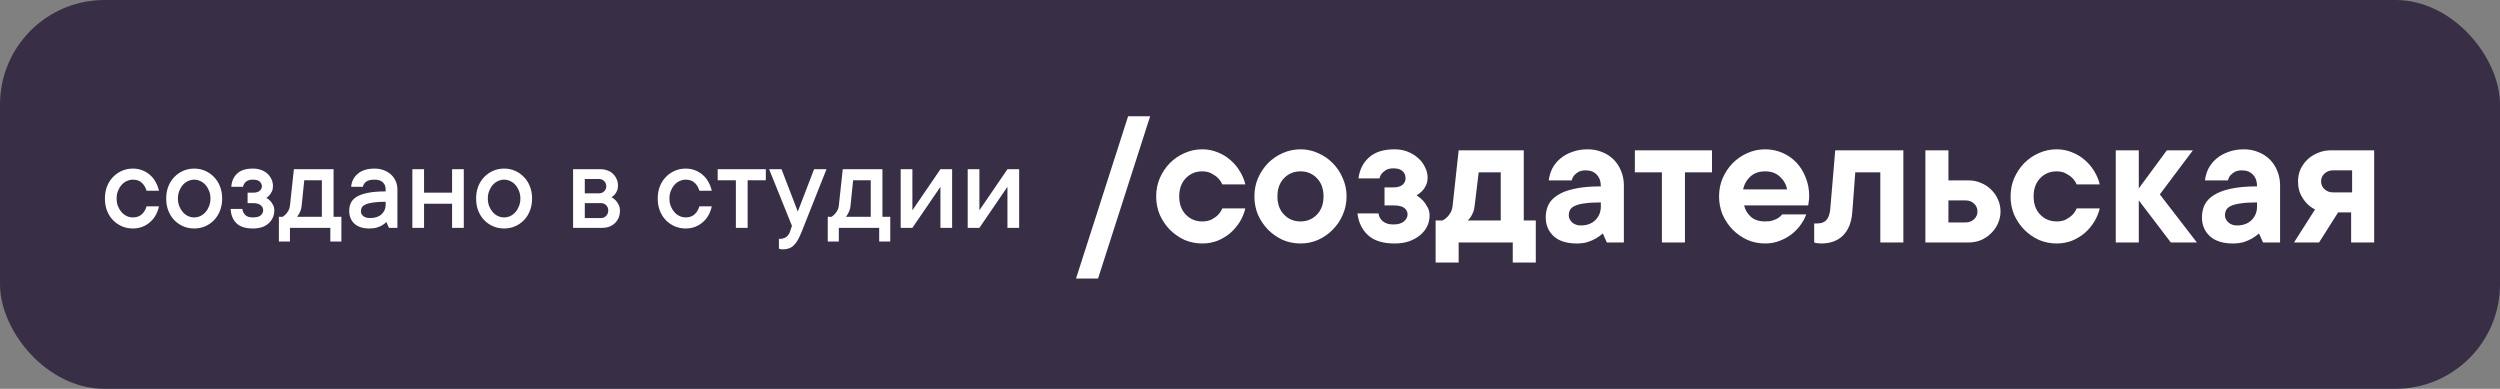 <svg xmlns="http://www.w3.org/2000/svg" width="1196" height="186" viewBox="0 0 1196 186" fill="none"><rect x="0" y="0" width="1196" height="186" fill="#808080" stroke="none"/><rect width="1196" height="186" rx="50" fill="#382E46"></rect><path d="M525.31 133.252H514.767L539.687 55.618L550.23 55.618L525.31 133.252ZM595.767 99.707C595.256 101.879 594.393 103.988 593.179 106.032C591.965 108.013 590.464 109.802 588.675 111.399C586.886 112.933 584.841 114.179 582.541 115.137C580.24 116.032 577.78 116.479 575.161 116.479C572.157 116.479 569.314 115.904 566.63 114.754C564.011 113.54 561.679 111.911 559.634 109.866C557.653 107.821 556.056 105.457 554.842 102.773C553.691 100.026 553.116 97.087 553.116 93.956C553.116 90.825 553.691 87.918 554.842 85.234C556.056 82.486 557.653 80.09 559.634 78.046C561.679 76.001 564.011 74.404 566.63 73.253C569.314 72.039 572.157 71.432 575.161 71.432C577.78 71.432 580.24 71.912 582.541 72.87C584.841 73.765 586.886 75.011 588.675 76.608C590.464 78.141 591.965 79.931 593.179 81.975C594.393 83.956 595.256 86.033 595.767 88.205H584.745C584.234 87.055 583.531 86.033 582.636 85.138C581.87 84.371 580.879 83.668 579.665 83.03C578.451 82.327 576.95 81.975 575.161 81.975C572.03 81.975 569.41 83.061 567.301 85.234C565.193 87.406 564.139 90.314 564.139 93.956C564.139 97.598 565.193 100.505 567.301 102.678C569.41 104.85 572.03 105.936 575.161 105.936C576.95 105.936 578.451 105.617 579.665 104.978C580.879 104.339 581.87 103.636 582.636 102.869C583.531 101.975 584.234 100.92 584.745 99.707H595.767ZM611.125 93.956C611.125 97.598 612.179 100.505 614.288 102.678C616.396 104.85 619.016 105.936 622.147 105.936C625.278 105.936 627.897 104.85 630.006 102.678C632.115 100.505 633.169 97.598 633.169 93.956C633.169 90.314 632.115 87.406 630.006 85.234C627.897 83.061 625.278 81.975 622.147 81.975C619.016 81.975 616.396 83.061 614.288 85.234C612.179 87.406 611.125 90.314 611.125 93.956ZM644.191 93.956C644.191 97.087 643.584 100.026 642.37 102.773C641.22 105.457 639.622 107.821 637.578 109.866C635.597 111.911 633.265 113.54 630.581 114.754C627.961 115.904 625.15 116.479 622.147 116.479C619.144 116.479 616.3 115.904 613.617 114.754C610.997 113.54 608.665 111.911 606.62 109.866C604.639 107.821 603.042 105.457 601.828 102.773C600.678 100.026 600.103 97.087 600.103 93.956C600.103 90.825 600.678 87.918 601.828 85.234C603.042 82.486 604.639 80.09 606.62 78.046C608.665 76.001 610.997 74.404 613.617 73.253C616.3 72.039 619.144 71.432 622.147 71.432C625.15 71.432 627.961 72.039 630.581 73.253C633.265 74.404 635.597 76.001 637.578 78.046C639.622 80.09 641.22 82.486 642.37 85.234C643.584 87.918 644.191 90.825 644.191 93.956ZM677.692 93.477C678.842 94.179 679.864 95.01 680.759 95.969C681.525 96.799 682.228 97.822 682.867 99.036C683.57 100.186 683.921 101.528 683.921 103.061C683.921 104.85 683.538 106.575 682.771 108.237C682.005 109.834 680.886 111.24 679.417 112.454C678.011 113.668 676.254 114.658 674.145 115.425C672.101 116.128 669.768 116.479 667.149 116.479C661.59 116.479 657.373 115.169 654.497 112.55C651.622 109.93 649.929 106.448 649.417 102.103H659.481C659.609 103.125 659.96 104.019 660.535 104.786C661.047 105.489 661.781 106.096 662.74 106.607C663.698 107.118 665.008 107.374 666.669 107.374C668.842 107.374 670.503 106.895 671.653 105.936C672.803 104.914 673.379 103.796 673.379 102.582C673.379 101.368 672.867 100.345 671.845 99.515C670.823 98.684 669.098 98.269 666.669 98.269H662.356V89.643H666.669C668.586 89.643 670.024 89.228 670.982 88.397C671.941 87.566 672.42 86.544 672.42 85.33C672.42 83.86 671.941 82.71 670.982 81.879C670.024 80.985 668.586 80.538 666.669 80.538C665.2 80.538 664.018 80.793 663.123 81.304C662.293 81.816 661.622 82.359 661.11 82.934C660.535 83.637 660.152 84.435 659.96 85.33H649.897C650.408 81.24 652.069 77.918 654.881 75.362C657.756 72.742 661.845 71.432 667.149 71.432C669.449 71.432 671.558 71.816 673.474 72.582C675.391 73.349 677.053 74.372 678.458 75.65C679.864 76.864 680.95 78.301 681.717 79.963C682.548 81.56 682.963 83.189 682.963 84.851C682.963 86.448 682.675 87.79 682.1 88.876C681.589 89.898 680.982 90.761 680.279 91.464C679.513 92.231 678.65 92.901 677.692 93.477ZM734.723 105.457V125.584H723.701V116H697.823V125.584H686.801V105.457H690.155C690.922 105.074 691.657 104.531 692.359 103.828C692.935 103.253 693.478 102.518 693.989 101.623C694.5 100.729 694.819 99.611 694.947 98.269L697.823 71.912H728.972V105.457H734.723ZM705.49 98.269C705.362 99.611 705.107 100.729 704.723 101.623C704.34 102.518 703.957 103.253 703.573 103.828C703.126 104.531 702.647 105.074 702.136 105.457H717.95V82.454H707.407L705.49 98.269ZM759.608 71.432C762.1 71.432 764.401 71.88 766.509 72.774C768.618 73.605 770.439 74.787 771.972 76.32C773.506 77.854 774.688 79.675 775.519 81.784C776.413 83.892 776.86 86.192 776.86 88.684V116H768.714L766.797 111.687C765.774 112.582 764.656 113.38 763.442 114.083C762.356 114.722 761.046 115.297 759.513 115.808C757.979 116.256 756.254 116.479 754.337 116.479C749.545 116.479 745.871 115.329 743.315 113.029C740.759 110.665 739.481 107.662 739.481 104.019C739.481 101.847 739.896 99.866 740.727 98.077C741.622 96.224 743.091 94.659 745.136 93.381C747.181 92.039 749.864 91.017 753.187 90.314C756.573 89.547 760.791 89.164 765.838 89.164C765.838 86.736 765.167 84.851 763.826 83.509C762.548 82.167 760.823 81.496 758.65 81.496C757.18 81.496 755.998 81.752 755.104 82.263C754.273 82.774 753.602 83.317 753.091 83.892C752.516 84.595 752.133 85.394 751.941 86.288H740.919C741.174 84.244 741.749 82.327 742.644 80.538C743.602 78.749 744.88 77.183 746.478 75.841C748.075 74.499 749.96 73.445 752.133 72.678C754.369 71.848 756.861 71.432 759.608 71.432ZM756.254 107.853C759.129 107.853 761.43 107.023 763.155 105.361C764.944 103.636 765.838 101.432 765.838 98.748V96.831C762.58 96.831 759.96 96.991 757.979 97.31C755.998 97.566 754.433 97.981 753.283 98.556C752.197 99.067 751.462 99.707 751.078 100.473C750.695 101.24 750.503 102.103 750.503 103.061C750.503 104.275 751.046 105.393 752.133 106.416C753.219 107.374 754.593 107.853 756.254 107.853ZM782.117 71.912L819.017 71.912V82.454H806.078V116H795.056V82.454H782.117V71.912ZM864.09 102.582C863.515 104.243 862.62 105.904 861.406 107.566C860.256 109.227 858.819 110.729 857.093 112.07C855.432 113.348 853.515 114.403 851.343 115.233C849.234 116.064 846.934 116.479 844.442 116.479C841.439 116.479 838.595 115.904 835.912 114.754C833.292 113.54 830.96 111.911 828.915 109.866C826.934 107.821 825.337 105.457 824.123 102.773C822.973 100.026 822.398 97.087 822.398 93.956C822.398 90.825 822.973 87.918 824.123 85.234C825.337 82.486 826.934 80.09 828.915 78.046C830.96 76.001 833.292 74.404 835.912 73.253C838.595 72.039 841.439 71.432 844.442 71.432C847.317 71.432 850.033 71.975 852.589 73.062C855.145 74.148 857.381 75.681 859.298 77.662C861.215 79.643 862.716 82.039 863.802 84.851C864.953 87.598 865.528 90.633 865.528 93.956C865.528 94.467 865.496 94.978 865.432 95.489C865.368 95.937 865.304 96.384 865.24 96.831C865.176 97.342 865.112 97.822 865.048 98.269H834.378C834.889 100.441 835.976 102.262 837.637 103.732C839.298 105.202 841.567 105.936 844.442 105.936C845.912 105.936 847.126 105.777 848.084 105.457C849.106 105.138 849.969 104.754 850.672 104.307C851.439 103.796 852.078 103.221 852.589 102.582H864.09ZM844.442 81.975C841.567 81.975 839.202 82.806 837.349 84.467C835.56 86.129 834.41 88.173 833.899 90.601H854.985C854.474 88.173 853.292 86.129 851.439 84.467C849.649 82.806 847.317 81.975 844.442 81.975ZM910.563 71.912V116H899.541V82.454H887.561L886.123 101.623C885.74 106.416 884.27 110.09 881.714 112.645C879.158 115.201 875.676 116.479 871.267 116.479C870.756 116.479 870.309 116.447 869.925 116.383C869.542 116.383 869.19 116.351 868.871 116.288C868.551 116.224 868.232 116.128 867.913 116V106.895H869.35C871.267 106.895 872.705 106.384 873.663 105.361C874.686 104.339 875.324 102.614 875.58 100.186L877.976 71.912H910.563ZM941.713 86.288C943.885 86.288 945.898 86.704 947.751 87.534C949.604 88.301 951.201 89.355 952.543 90.697C953.949 92.039 955.035 93.604 955.802 95.394C956.632 97.183 957.048 99.1 957.048 101.144C957.048 103.189 956.632 105.106 955.802 106.895C955.035 108.684 953.949 110.249 952.543 111.591C951.201 112.933 949.604 114.019 947.751 114.85C945.898 115.617 943.885 116 941.713 116H921.106V71.912L932.128 71.912V86.288L941.713 86.288ZM940.275 106.416C941.936 106.416 943.31 105.904 944.396 104.882C945.483 103.86 946.026 102.614 946.026 101.144C946.026 99.674 945.483 98.428 944.396 97.406C943.31 96.384 941.936 95.873 940.275 95.873L932.128 95.873V106.416H940.275ZM1004.51 99.707C1004 101.879 1003.14 103.988 1001.92 106.032C1000.71 108.013 999.206 109.802 997.417 111.399C995.628 112.933 993.583 114.179 991.283 115.137C988.983 116.032 986.523 116.479 983.903 116.479C980.9 116.479 978.056 115.904 975.373 114.754C972.753 113.54 970.421 111.911 968.376 109.866C966.395 107.821 964.798 105.457 963.584 102.773C962.434 100.026 961.859 97.087 961.859 93.956C961.859 90.825 962.434 87.918 963.584 85.234C964.798 82.486 966.395 80.09 968.376 78.046C970.421 76.001 972.753 74.404 975.373 73.253C978.056 72.039 980.9 71.432 983.903 71.432C986.523 71.432 988.983 71.912 991.283 72.87C993.583 73.765 995.628 75.011 997.417 76.608C999.206 78.141 1000.71 79.931 1001.92 81.975C1003.14 83.956 1004 86.033 1004.51 88.205H993.487C992.976 87.055 992.273 86.033 991.379 85.138C990.612 84.371 989.622 83.668 988.408 83.03C987.194 82.327 985.692 81.975 983.903 81.975C980.772 81.975 978.152 83.061 976.044 85.234C973.935 87.406 972.881 90.314 972.881 93.956C972.881 97.598 973.935 100.505 976.044 102.678C978.152 104.85 980.772 105.936 983.903 105.936C985.692 105.936 987.194 105.617 988.408 104.978C989.622 104.339 990.612 103.636 991.379 102.869C992.273 101.975 992.976 100.92 993.487 99.707H1004.51ZM1038.53 116L1023.2 95.873V116H1012.18V71.912H1023.2V90.122L1036.62 71.912H1049.08L1033.26 92.997L1050.99 116H1038.53ZM1073.54 71.432C1076.03 71.432 1078.33 71.88 1080.44 72.774C1082.55 73.605 1084.37 74.787 1085.9 76.32C1087.43 77.854 1088.62 79.675 1089.45 81.784C1090.34 83.892 1090.79 86.192 1090.79 88.684V116L1082.64 116L1080.72 111.687C1079.7 112.582 1078.58 113.38 1077.37 114.083C1076.28 114.722 1074.97 115.297 1073.44 115.808C1071.91 116.256 1070.18 116.479 1068.26 116.479C1063.47 116.479 1059.8 115.329 1057.24 113.029C1054.69 110.665 1053.41 107.662 1053.41 104.019C1053.41 101.847 1053.82 99.866 1054.65 98.077C1055.55 96.224 1057.02 94.659 1059.06 93.381C1061.11 92.039 1063.79 91.017 1067.11 90.314C1070.5 89.547 1074.72 89.164 1079.77 89.164C1079.77 86.736 1079.1 84.851 1077.75 83.509C1076.48 82.167 1074.75 81.496 1072.58 81.496C1071.11 81.496 1069.93 81.752 1069.03 82.263C1068.2 82.774 1067.53 83.317 1067.02 83.892C1066.44 84.595 1066.06 85.394 1065.87 86.288H1054.85C1055.1 84.244 1055.68 82.327 1056.57 80.538C1057.53 78.749 1058.81 77.183 1060.41 75.841C1062 74.499 1063.89 73.445 1066.06 72.678C1068.3 71.848 1070.79 71.432 1073.54 71.432ZM1070.18 107.853C1073.06 107.853 1075.36 107.023 1077.08 105.361C1078.87 103.636 1079.77 101.432 1079.77 98.748V96.831C1076.51 96.831 1073.89 96.991 1071.91 97.31C1069.93 97.566 1068.36 97.981 1067.21 98.556C1066.12 99.067 1065.39 99.707 1065.01 100.473C1064.62 101.24 1064.43 102.103 1064.43 103.061C1064.43 104.275 1064.97 105.393 1066.06 106.416C1067.15 107.374 1068.52 107.853 1070.18 107.853ZM1135.8 71.912V116H1124.78V101.623H1118.55L1109.44 116H1097.46L1107.52 100.186C1105.93 99.419 1104.55 98.397 1103.4 97.119C1102.38 96.032 1101.45 94.659 1100.62 92.997C1099.79 91.272 1099.38 89.195 1099.38 86.767C1099.38 84.723 1099.76 82.806 1100.53 81.017C1101.36 79.228 1102.48 77.662 1103.88 76.32C1105.29 74.979 1106.95 73.924 1108.87 73.158C1110.78 72.327 1112.89 71.912 1115.19 71.912H1135.8ZM1116.15 81.496C1114.49 81.496 1113.11 82.007 1112.03 83.03C1110.94 84.052 1110.4 85.298 1110.4 86.767C1110.4 88.237 1110.94 89.483 1112.03 90.505C1113.11 91.528 1114.49 92.039 1116.15 92.039H1125.25V81.496H1116.15Z" fill="white"></path><path d="M76.047 98.718C75.722 100.219 75.205 101.618 74.495 102.916C73.785 104.194 72.883 105.309 71.788 106.262C70.713 107.215 69.476 107.966 68.077 108.513C66.698 109.041 65.197 109.304 63.575 109.304C61.709 109.304 59.965 108.959 58.343 108.27C56.72 107.56 55.291 106.577 54.053 105.319C52.837 104.042 51.883 102.531 51.194 100.787C50.525 99.043 50.19 97.106 50.19 94.977C50.19 92.868 50.525 90.941 51.194 89.197C51.883 87.453 52.837 85.952 54.053 84.695C55.291 83.417 56.72 82.424 58.343 81.714C59.965 81.004 61.709 80.649 63.575 80.649C65.197 80.649 66.698 80.923 68.077 81.471C69.476 81.998 70.713 82.748 71.788 83.722C72.883 84.675 73.775 85.8 74.465 87.098C75.175 88.376 75.702 89.755 76.047 91.235H70.115C69.648 89.653 68.878 88.376 67.803 87.402C66.728 86.429 65.319 85.942 63.575 85.942C62.581 85.942 61.608 86.165 60.654 86.611C59.701 87.037 58.87 87.656 58.16 88.467C57.45 89.278 56.872 90.241 56.426 91.357C56 92.452 55.787 93.659 55.787 94.977C55.787 96.315 56 97.532 56.426 98.627C56.872 99.722 57.45 100.675 58.16 101.486C58.87 102.298 59.701 102.926 60.654 103.372C61.608 103.798 62.581 104.011 63.575 104.011C65.319 104.011 66.728 103.525 67.803 102.551C68.898 101.578 69.669 100.3 70.115 98.718H76.047ZM100.686 94.977C100.686 93.638 100.463 92.421 100.017 91.326C99.591 90.231 99.023 89.278 98.314 88.467C97.604 87.656 96.772 87.037 95.819 86.611C94.866 86.165 93.893 85.942 92.899 85.942C91.905 85.942 90.932 86.165 89.979 86.611C89.025 87.037 88.194 87.656 87.484 88.467C86.775 89.278 86.197 90.241 85.75 91.357C85.325 92.452 85.112 93.659 85.112 94.977C85.112 96.315 85.325 97.532 85.75 98.627C86.197 99.722 86.775 100.675 87.484 101.486C88.194 102.298 89.025 102.926 89.979 103.372C90.932 103.798 91.905 104.011 92.899 104.011C93.893 104.011 94.866 103.798 95.819 103.372C96.772 102.926 97.604 102.298 98.314 101.486C99.023 100.675 99.591 99.722 100.017 98.627C100.463 97.532 100.686 96.315 100.686 94.977ZM106.283 94.977C106.283 97.086 105.939 99.022 105.249 100.787C104.58 102.531 103.627 104.042 102.39 105.319C101.173 106.577 99.753 107.56 98.131 108.27C96.509 108.959 94.765 109.304 92.899 109.304C91.033 109.304 89.289 108.959 87.667 108.27C86.044 107.56 84.615 106.577 83.378 105.319C82.161 104.042 81.208 102.531 80.518 100.787C79.849 99.043 79.514 97.106 79.514 94.977C79.514 92.868 79.849 90.941 80.518 89.197C81.208 87.453 82.161 85.952 83.378 84.695C84.615 83.417 86.044 82.424 87.667 81.714C89.289 81.004 91.033 80.649 92.899 80.649C94.765 80.649 96.509 81.004 98.131 81.714C99.753 82.424 101.173 83.417 102.39 84.695C103.627 85.952 104.58 87.453 105.249 89.197C105.939 90.941 106.283 92.868 106.283 94.977ZM127.425 94.672C128.135 95.037 128.753 95.514 129.28 96.102C129.747 96.609 130.183 97.238 130.588 97.988C131.014 98.718 131.227 99.59 131.227 100.604C131.227 103.099 130.325 105.177 128.52 106.84C126.735 108.483 124.211 109.304 120.946 109.304C117.498 109.304 114.912 108.493 113.189 106.871C111.465 105.248 110.512 102.947 110.329 99.966H115.957C116.119 101.203 116.596 102.186 117.387 102.916C118.177 103.646 119.364 104.011 120.946 104.011C122.69 104.011 123.947 103.687 124.718 103.038C125.508 102.369 125.904 101.557 125.904 100.604C125.904 99.651 125.508 98.84 124.718 98.171C123.947 97.501 122.69 97.167 120.946 97.167H118.451V92.178H120.946C122.527 92.178 123.643 91.864 124.292 91.235C124.961 90.586 125.296 89.866 125.296 89.075C125.296 88.284 124.961 87.564 124.292 86.916C123.622 86.267 122.507 85.942 120.946 85.942C119.526 85.942 118.431 86.277 117.66 86.946C116.89 87.615 116.423 88.426 116.261 89.379H110.664C110.826 86.723 111.759 84.604 113.462 83.022C115.166 81.44 117.66 80.649 120.946 80.649C122.446 80.649 123.785 80.872 124.961 81.318C126.137 81.744 127.141 82.343 127.972 83.113C128.804 83.884 129.443 84.776 129.889 85.79C130.355 86.804 130.588 87.899 130.588 89.075C130.588 90.028 130.416 90.86 130.071 91.57C129.747 92.259 129.382 92.837 128.976 93.304C128.53 93.851 128.013 94.308 127.425 94.672ZM163.32 103.707V115.54H158.027V109H138.71V115.54H133.417V103.707H135.273C135.861 103.301 136.388 102.845 136.855 102.338C137.26 101.872 137.646 101.324 138.011 100.696C138.396 100.047 138.629 99.286 138.71 98.414L140.596 80.953H159.578V103.707H163.32ZM144.308 98.414C144.227 99.286 144.064 100.047 143.821 100.696C143.578 101.324 143.324 101.872 143.06 102.338C142.777 102.845 142.472 103.301 142.148 103.707H153.981V86.246H145.555L144.308 98.414ZM179.199 80.649C180.821 80.649 182.301 80.913 183.64 81.44C184.999 81.947 186.154 82.647 187.108 83.539C188.061 84.431 188.801 85.486 189.328 86.703C189.856 87.899 190.119 89.207 190.119 90.627V109H186.073L184.826 106.201C184.279 106.79 183.63 107.307 182.879 107.753C182.21 108.158 181.369 108.523 180.355 108.848C179.341 109.152 178.124 109.304 176.704 109.304C173.581 109.304 171.188 108.534 169.525 106.992C167.883 105.431 167.061 103.403 167.061 100.908C167.061 99.489 167.325 98.211 167.852 97.076C168.4 95.92 169.322 94.946 170.62 94.155C171.939 93.344 173.713 92.716 175.944 92.269C178.195 91.803 181.044 91.57 184.492 91.57V90.627C184.492 89.207 184.045 88.072 183.153 87.22C182.261 86.368 180.943 85.942 179.199 85.942C177.333 85.942 175.974 86.277 175.122 86.946C174.271 87.615 173.764 88.426 173.601 89.379H168.004C168.167 86.885 169.211 84.806 171.137 83.144C173.064 81.481 175.751 80.649 179.199 80.649ZM177.039 104.315C179.412 104.315 181.247 103.707 182.545 102.49C183.843 101.273 184.492 99.793 184.492 98.049V96.528C181.997 96.528 179.979 96.65 178.438 96.893C176.917 97.116 175.721 97.43 174.849 97.836C173.977 98.221 173.389 98.708 173.084 99.296C172.8 99.864 172.658 100.503 172.658 101.213C172.658 102.004 173.034 102.723 173.784 103.372C174.534 104.001 175.619 104.315 177.039 104.315ZM221.877 80.953V109H216.28V97.471H202.865V109H197.268V80.953H202.865V92.178H216.28V80.953H221.877ZM248.95 94.977C248.95 93.638 248.727 92.421 248.281 91.326C247.855 90.231 247.287 89.278 246.577 88.467C245.868 87.656 245.036 87.037 244.083 86.611C243.13 86.165 242.156 85.942 241.163 85.942C240.169 85.942 239.196 86.165 238.243 86.611C237.289 87.037 236.458 87.656 235.748 88.467C235.038 89.278 234.46 90.241 234.014 91.357C233.588 92.452 233.375 93.659 233.375 94.977C233.375 96.315 233.588 97.532 234.014 98.627C234.46 99.722 235.038 100.675 235.748 101.486C236.458 102.298 237.289 102.926 238.243 103.372C239.196 103.798 240.169 104.011 241.163 104.011C242.156 104.011 243.13 103.798 244.083 103.372C245.036 102.926 245.868 102.298 246.577 101.486C247.287 100.675 247.855 99.722 248.281 98.627C248.727 97.532 248.95 96.315 248.95 94.977ZM254.547 94.977C254.547 97.086 254.203 99.022 253.513 100.787C252.844 102.531 251.891 104.042 250.654 105.319C249.437 106.577 248.017 107.56 246.395 108.27C244.773 108.959 243.029 109.304 241.163 109.304C239.297 109.304 237.553 108.959 235.931 108.27C234.308 107.56 232.879 106.577 231.642 105.319C230.425 104.042 229.472 102.531 228.782 100.787C228.113 99.043 227.778 97.106 227.778 94.977C227.778 92.868 228.113 90.941 228.782 89.197C229.472 87.453 230.425 85.952 231.642 84.695C232.879 83.417 234.308 82.424 235.931 81.714C237.553 81.004 239.297 80.649 241.163 80.649C243.029 80.649 244.773 81.004 246.395 81.714C248.017 82.424 249.437 83.417 250.654 84.695C251.891 85.952 252.844 87.453 253.513 89.197C254.203 90.941 254.547 92.868 254.547 94.977ZM292.541 94.368C293.291 94.733 293.961 95.23 294.549 95.859C295.056 96.406 295.522 97.096 295.948 97.927C296.374 98.739 296.587 99.732 296.587 100.908C296.587 102.064 296.374 103.139 295.948 104.133C295.542 105.127 294.975 105.978 294.245 106.688C293.535 107.398 292.653 107.966 291.598 108.392C290.564 108.797 289.428 109 288.191 109H274.168V80.953H287.248C288.485 80.953 289.621 81.156 290.655 81.562C291.71 81.947 292.592 82.495 293.302 83.204C294.032 83.914 294.599 84.746 295.005 85.699C295.431 86.652 295.644 87.666 295.644 88.741C295.644 89.775 295.482 90.637 295.157 91.326C294.833 92.016 294.478 92.594 294.092 93.06C293.646 93.567 293.129 94.003 292.541 94.368ZM279.765 85.638V92.482H286.609C287.562 92.482 288.374 92.158 289.043 91.509C289.712 90.84 290.047 90.028 290.047 89.075C290.047 88.122 289.712 87.311 289.043 86.642C288.394 85.973 287.583 85.638 286.609 85.638H279.765ZM287.552 104.315C288.505 104.315 289.317 103.971 289.986 103.281C290.655 102.571 290.99 101.679 290.99 100.604C290.99 99.651 290.655 98.84 289.986 98.171C289.317 97.501 288.505 97.167 287.552 97.167H279.765V104.315H287.552ZM340.512 98.718C340.188 100.219 339.671 101.618 338.961 102.916C338.251 104.194 337.349 105.309 336.254 106.262C335.179 107.215 333.942 107.966 332.542 108.513C331.163 109.041 329.663 109.304 328.04 109.304C326.175 109.304 324.431 108.959 322.808 108.27C321.186 107.56 319.756 106.577 318.519 105.319C317.302 104.042 316.349 102.531 315.66 100.787C314.991 99.043 314.656 97.106 314.656 94.977C314.656 92.868 314.991 90.941 315.66 89.197C316.349 87.453 317.302 85.952 318.519 84.695C319.756 83.417 321.186 82.424 322.808 81.714C324.431 81.004 326.175 80.649 328.04 80.649C329.663 80.649 331.163 80.923 332.542 81.471C333.942 81.998 335.179 82.748 336.254 83.722C337.349 84.675 338.241 85.8 338.931 87.098C339.64 88.376 340.168 89.755 340.512 91.235H334.581C334.114 89.653 333.344 88.376 332.269 87.402C331.194 86.429 329.784 85.942 328.04 85.942C327.047 85.942 326.073 86.165 325.12 86.611C324.167 87.037 323.336 87.656 322.626 88.467C321.916 89.278 321.338 90.241 320.892 91.357C320.466 92.452 320.253 93.659 320.253 94.977C320.253 96.315 320.466 97.532 320.892 98.627C321.338 99.722 321.916 100.675 322.626 101.486C323.336 102.298 324.167 102.926 325.12 103.372C326.073 103.798 327.047 104.011 328.04 104.011C329.784 104.011 331.194 103.525 332.269 102.551C333.364 101.578 334.134 100.3 334.581 98.718H340.512ZM343.341 80.953H366.369V86.246H357.669V109H352.041V86.246H343.341V80.953ZM367.951 80.953H373.882L381.67 101.213L389.457 80.953H395.389L383.525 110.856C382.897 112.437 382.278 113.756 381.67 114.81C381.082 115.885 380.433 116.747 379.723 117.396C379.033 118.065 378.263 118.542 377.411 118.825C376.559 119.13 375.596 119.282 374.521 119.282C374.278 119.282 374.045 119.272 373.822 119.251C373.619 119.231 373.416 119.201 373.213 119.16C373.01 119.119 372.818 119.059 372.635 118.978V114.293C374.217 114.293 375.413 113.958 376.225 113.289C377.036 112.64 377.604 111.829 377.928 110.856L378.871 108.057L367.951 80.953ZM425.899 103.707V115.54H420.606V109H401.29V115.54H395.997V103.707H397.853C398.441 103.301 398.968 102.845 399.435 102.338C399.84 101.872 400.226 101.324 400.591 100.696C400.976 100.047 401.209 99.286 401.29 98.414L403.176 80.953H422.158V103.707H425.899ZM406.887 98.414C406.806 99.286 406.644 100.047 406.401 100.696C406.157 101.324 405.904 101.872 405.64 102.338C405.356 102.845 405.052 103.301 404.728 103.707H416.561V86.246H408.135L406.887 98.414ZM455.497 80.953V109H449.9V89.379L436.485 109H430.888V80.953H436.485V100.604L449.9 80.953H455.497ZM487.559 80.953V109H481.962V89.379L468.547 109H462.95V80.953H468.547V100.604L481.962 80.953H487.559Z" fill="white"></path></svg>